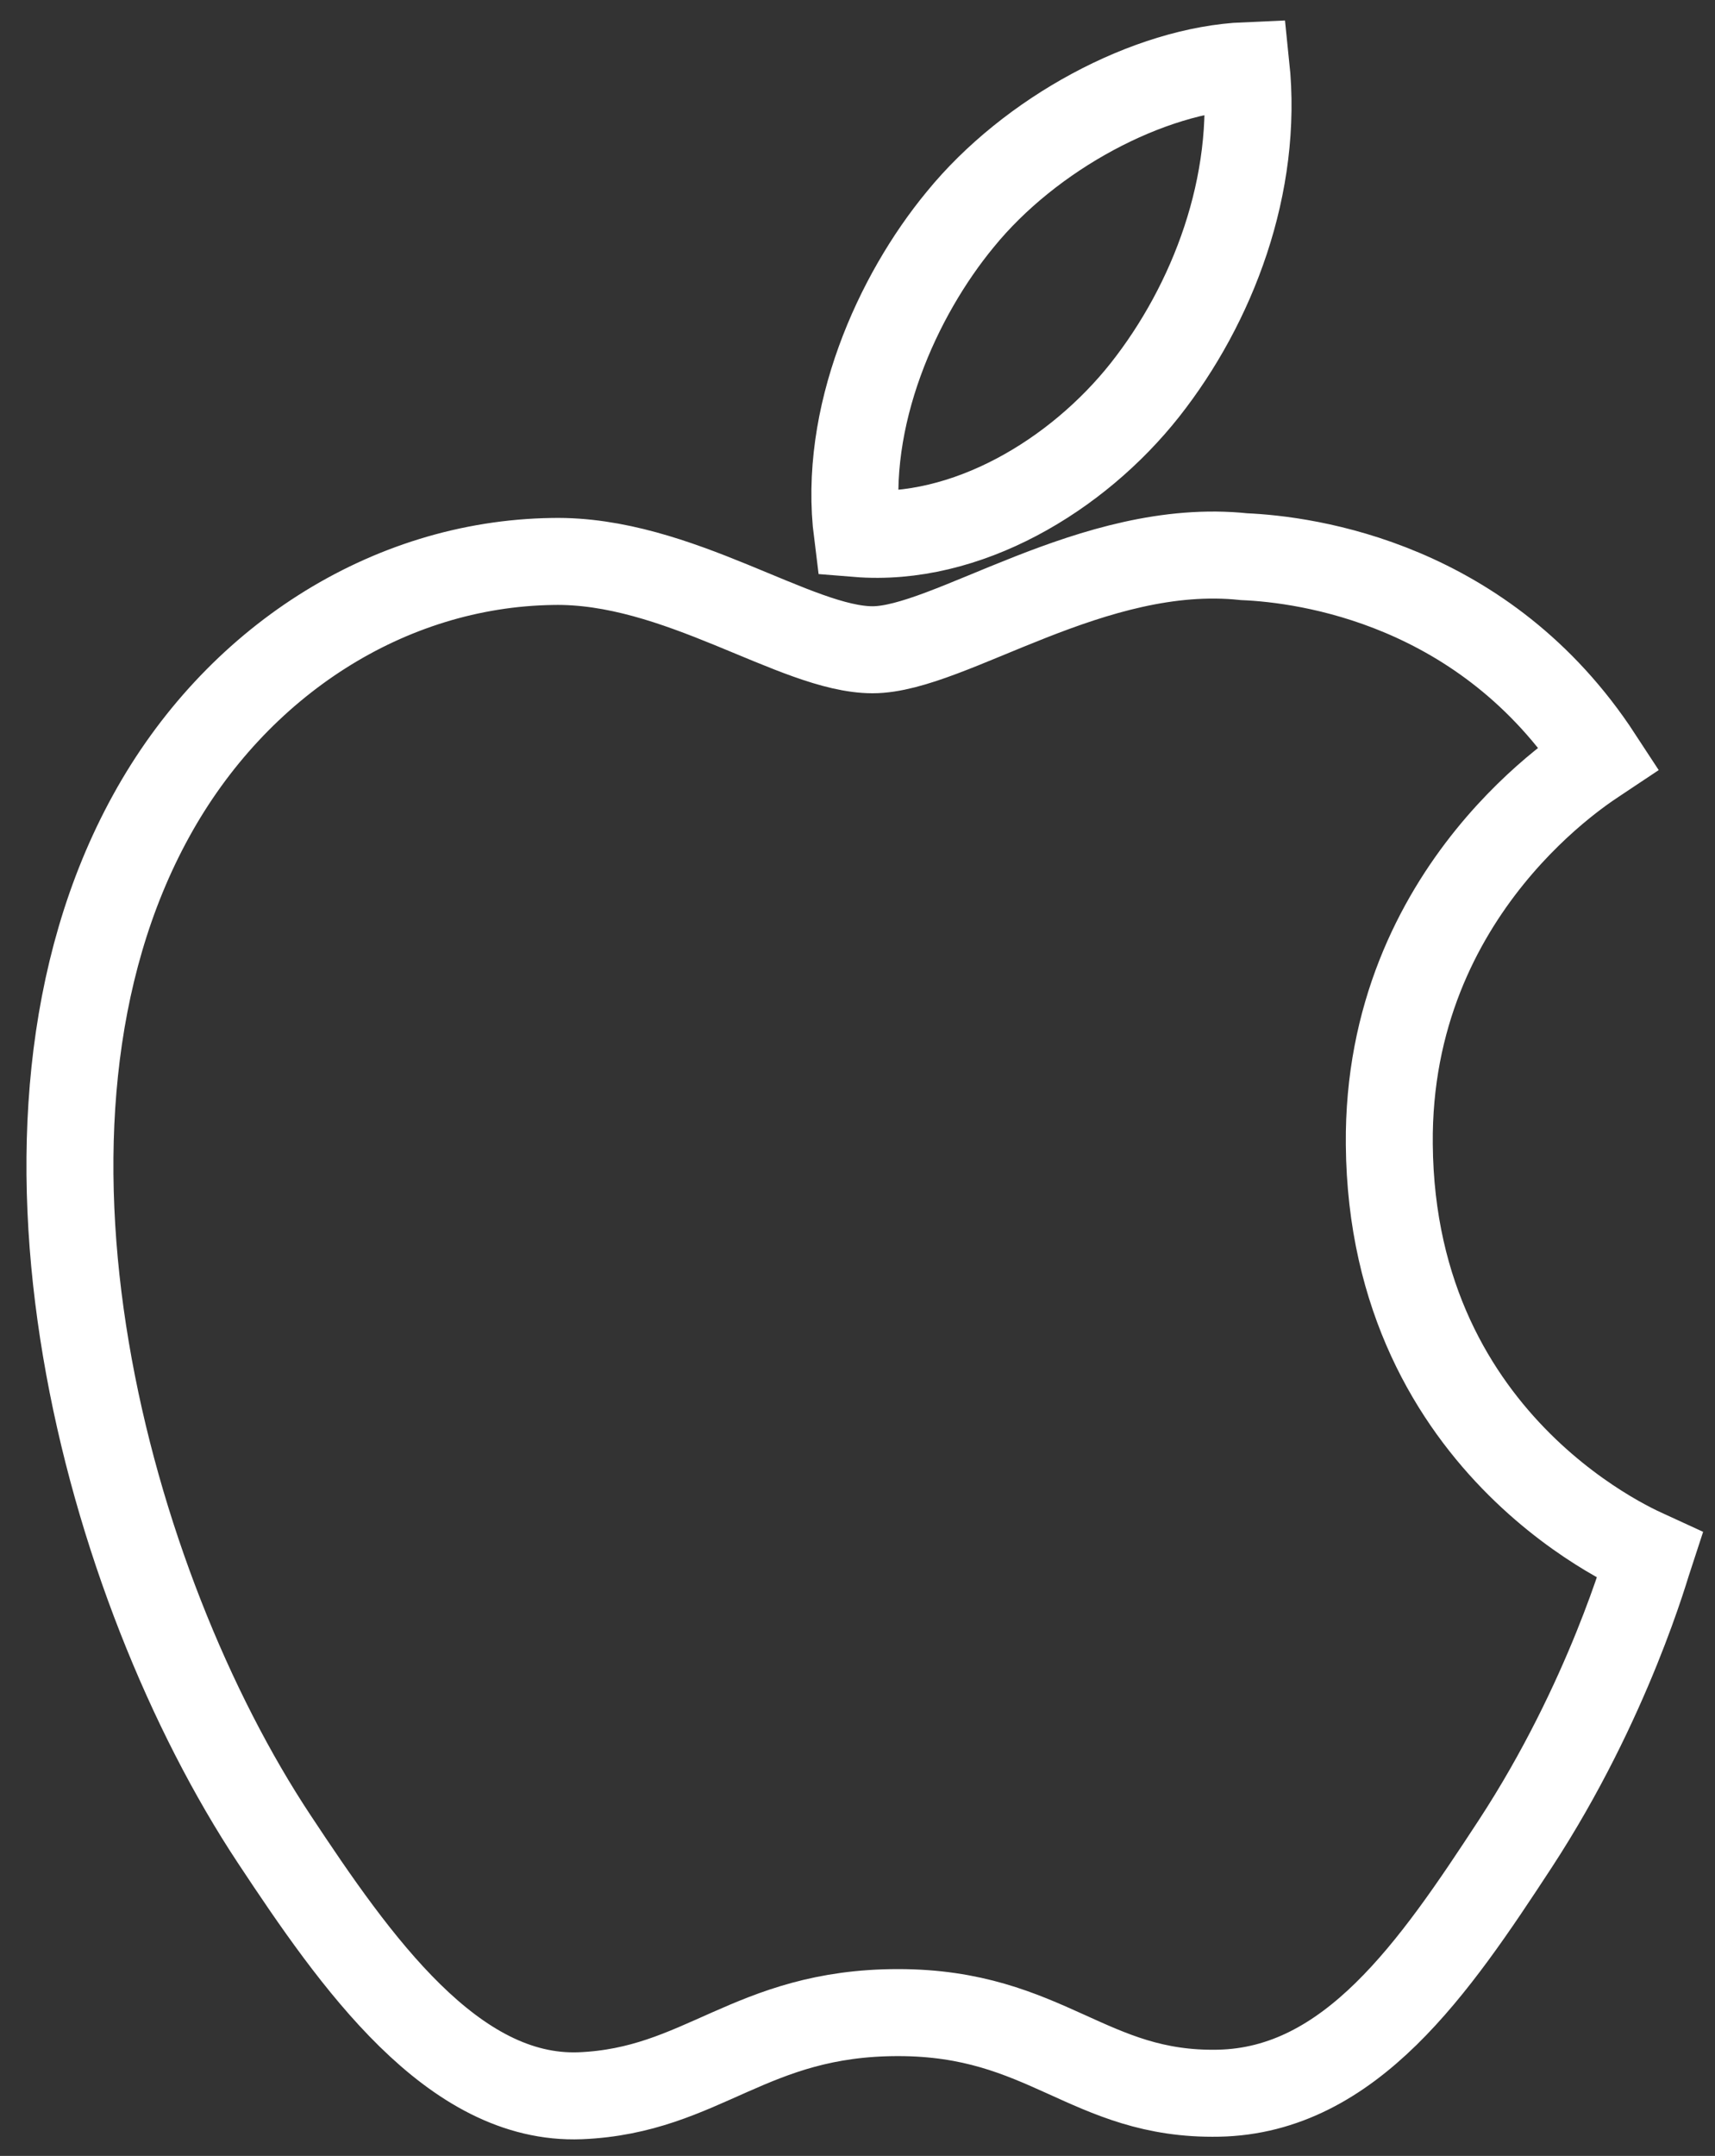 <?xml version="1.0" encoding="utf-8"?>
<!-- Generator: Adobe Illustrator 16.0.0, SVG Export Plug-In . SVG Version: 6.00 Build 0)  -->
<!DOCTYPE svg PUBLIC "-//W3C//DTD SVG 1.1//EN" "http://www.w3.org/Graphics/SVG/1.1/DTD/svg11.dtd">
<svg version="1.1" id="Layer_1" xmlns="http://www.w3.org/2000/svg" xmlns:xlink="http://www.w3.org/1999/xlink" x="0px" y="0px"
	 width="118.334px" height="148.667px" viewBox="-30.32 -37.956 118.334 148.667"
	 enable-background="new -30.32 -37.956 118.334 148.667" xml:space="preserve">
<rect x="-30.32" y="-37.956" width="118.334" height="148.667" fill="#333333" stroke="none"/>
<g id="Layer_1_xA0_Image_1_">
</g>
<g id="Shape_27_1_" enable-background="new    ">
</g>
<g id="Group_25_1_">
	<g id="Vector_Smart_Object_xA0_Image_3_">
	</g>
</g>
<g id="Shape_26_1_" enable-background="new    ">
</g>
<g id="Shape_28_1_" enable-background="new    ">
</g>
<g id="Shape_25_1_" enable-background="new    ">
</g>
<g id="Shape_30_1_" enable-background="new    ">
</g>
<g id="Stats_x5F_Alt_1_" enable-background="new    ">
</g>
<g id="_xF095__1_" enable-background="new    ">
</g>
<g id="_xF003__1_" enable-background="new    ">
</g>
<g id="briefcase_1_" enable-background="new    ">
</g>
<g id="Shape_13_1_" enable-background="new    ">
</g>
<g id="Shape_14_1_" enable-background="new    ">
</g>
<g id="Shape_15_1_" enable-background="new    ">
</g>
<g id="Shape_8_1_" enable-background="new    ">
</g>
<g id="icon_1_" enable-background="new    ">
	<g id="icon">
		<g>
			<path fill="none" stroke="#FFFFFF" stroke-width="6" stroke-miterlimit="8" d="M48.688-11.076
				c4.673-5.925,7.827-14.149,6.966-22.352c-6.73,0.284-14.891,4.682-19.714,10.599c-4.337,5.248-8.127,13.624-7.107,21.667
				C36.342-0.552,44.01-5.16,48.688-11.076z M65.541,40.959c-0.168-17.729,13.826-26.236,14.453-26.655
				C72.126,2.267,59.881,0.619,55.516,0.432C45.09-0.676,35.173,6.851,29.887,6.851c-5.279,0-13.445-6.261-22.088-6.089
				c-11.361,0.17-21.839,6.909-27.692,17.55c-11.802,21.422-3.019,53.163,8.483,70.537c5.625,8.504,12.33,18.057,21.13,17.715
				c8.473-0.352,11.682-5.734,21.93-5.734c10.246,0,13.129,5.734,22.096,5.559c9.122-0.176,14.901-8.668,20.486-17.199
				c6.455-9.869,9.109-19.422,9.272-19.914C83.305,69.184,65.717,62.134,65.541,40.959z"/>
		</g>
	</g>
</g>
<g id="Shape_12_copy_8_1_" enable-background="new    ">
</g>
<g id="Shape_7_copy_1_" enable-background="new    ">
</g>
<g id="Portfolio_1_" enable-background="new    ">
</g>
<g id="Shape_9_1_" enable-background="new    ">
</g>
<g id="Shape_10_1_" enable-background="new    ">
</g>
<g id="Shape_11_1_" enable-background="new    ">
</g>
<g id="Shape_20_1_" enable-background="new    ">
</g>
<g id="Group_23_1_">
	<g id="Ellipse_4_xA0_Image_1_">
	</g>
	<g id="WHY_x0D_AGILE_x3F_">
	</g>
</g>
<g id="_x31_0_x2B__Years_of_Experience_in_development_1_">
</g>
<g id="Layer_2_xA0_Image_1_">
</g>
<g id="Vector_Smart_Object_xA0_Image_1_">
</g>
<g id="hamburger_1_" enable-background="new    ">
</g>
<g id="Shape_31_1_" enable-background="new    ">
</g>
</svg>
